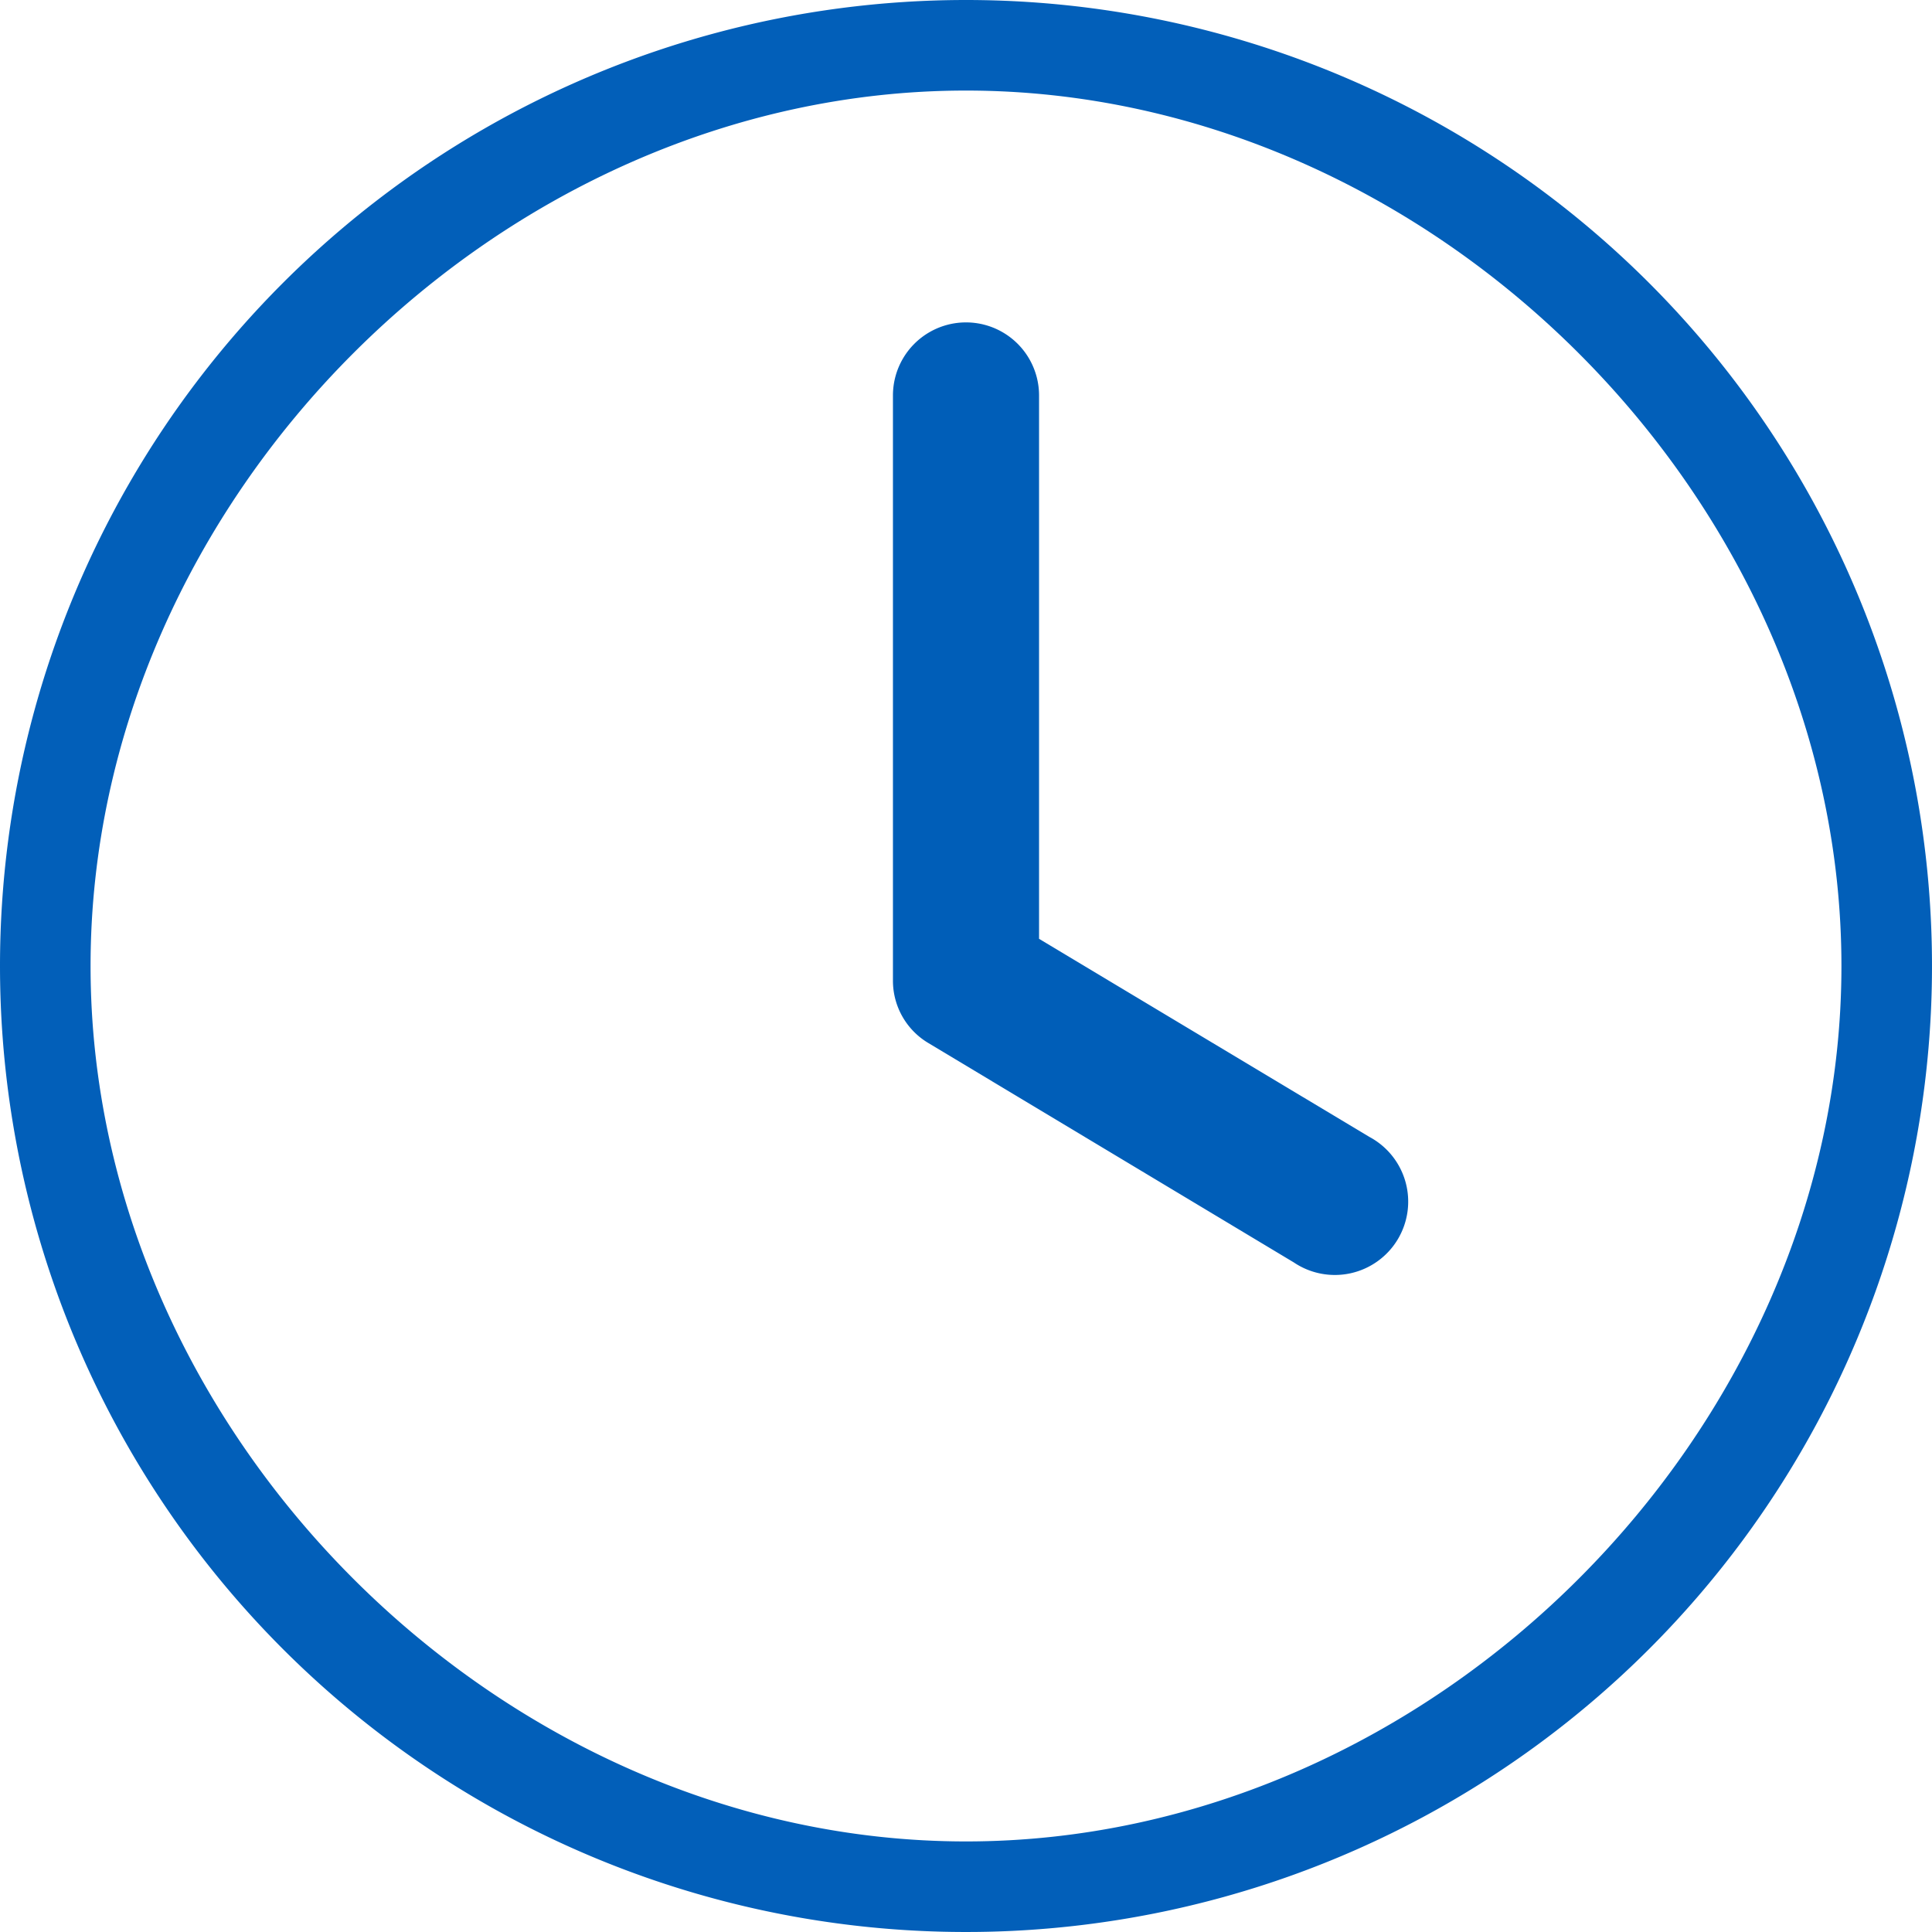 <svg xmlns="http://www.w3.org/2000/svg" viewBox="0 0 64 64"><defs><style>.cls-1{fill:#005eb8;}.cls-2{fill:#025fb9;fill-rule:evenodd;}</style></defs><title>Asset 19-icon</title><g id="Layer_2" data-name="Layer 2"><g id="Layer_1-2" data-name="Layer 1"><path class="cls-1" d="M42.86,41.82,30.75,34.55a2.4,2.4,0,0,1-1.17-2.07V13.1a2.42,2.42,0,0,1,4.84,0v18l10.94,6.56a2.43,2.43,0,1,1-2.5,4.16Z"/><path class="cls-2" d="M0,32A32,32,0,1,0,32,0,32,32,0,0,0,0,32Zm3,0C3,16.54,16.54,3,32,3S61,16.54,61,32,47.46,61,32,61,3,47.46,3,32Z"/></g></g></svg>